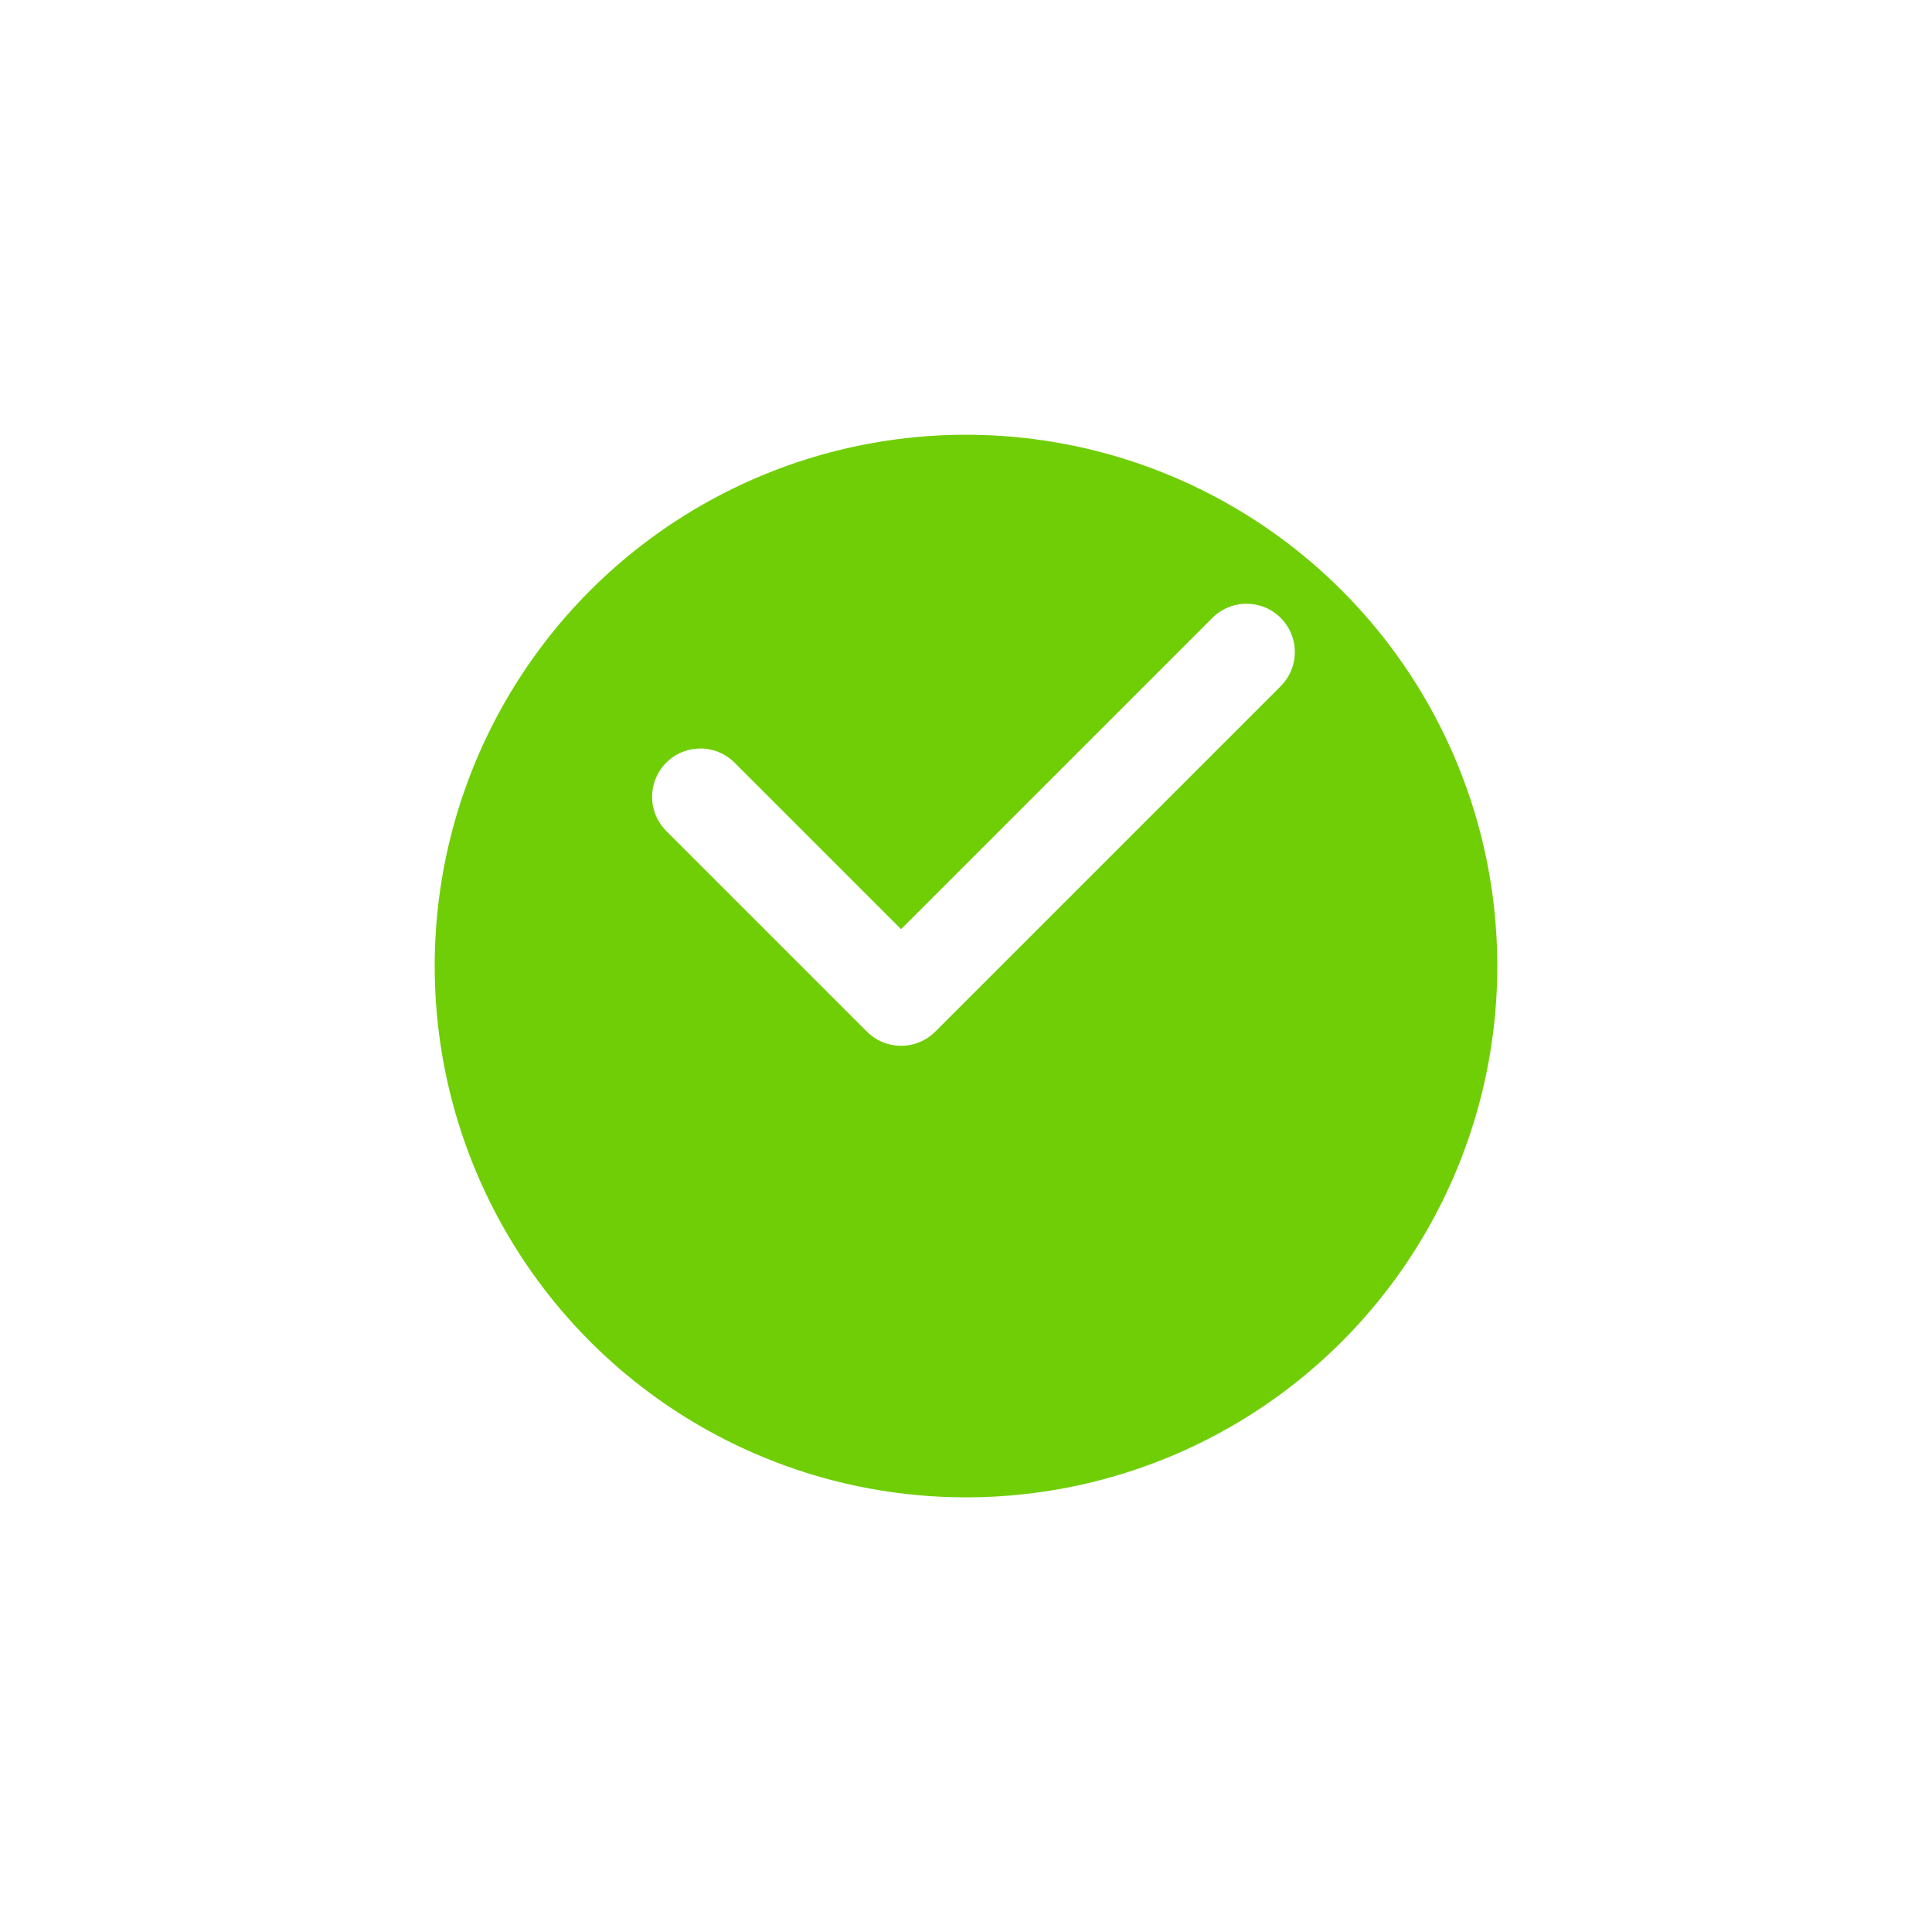 <svg xmlns="http://www.w3.org/2000/svg" xmlns:xlink="http://www.w3.org/1999/xlink" width="40" height="40" viewBox="0 0 40 40">
  <defs>
    <filter id="Ellipse_3137" x="0" y="0" width="40" height="40" filterUnits="userSpaceOnUse">
      <feOffset dy="3" input="SourceAlpha"/>
      <feGaussianBlur stdDeviation="3" result="blur"/>
      <feFlood flood-opacity="0.161"/>
      <feComposite operator="in" in2="blur"/>
      <feComposite in="SourceGraphic"/>
    </filter>
  </defs>
  <g id="Group_15058" data-name="Group 15058" transform="translate(9 6.001)">
    <g transform="matrix(1, 0, 0, 1, -9, -6)" filter="url(#Ellipse_3137)">
      <circle id="Ellipse_3137-2" data-name="Ellipse 3137" cx="11" cy="11" r="11" transform="translate(9 6)" fill="#70ce06"/>
    </g>
    <path id="Path_49102" data-name="Path 49102" d="M139.571,56.337l4.155,4.155,7.152-7.152" transform="translate(-134.07 -45.841)" fill="none" stroke="#fff" stroke-linecap="round" stroke-linejoin="round" stroke-width="2"/>
  </g>
</svg>
